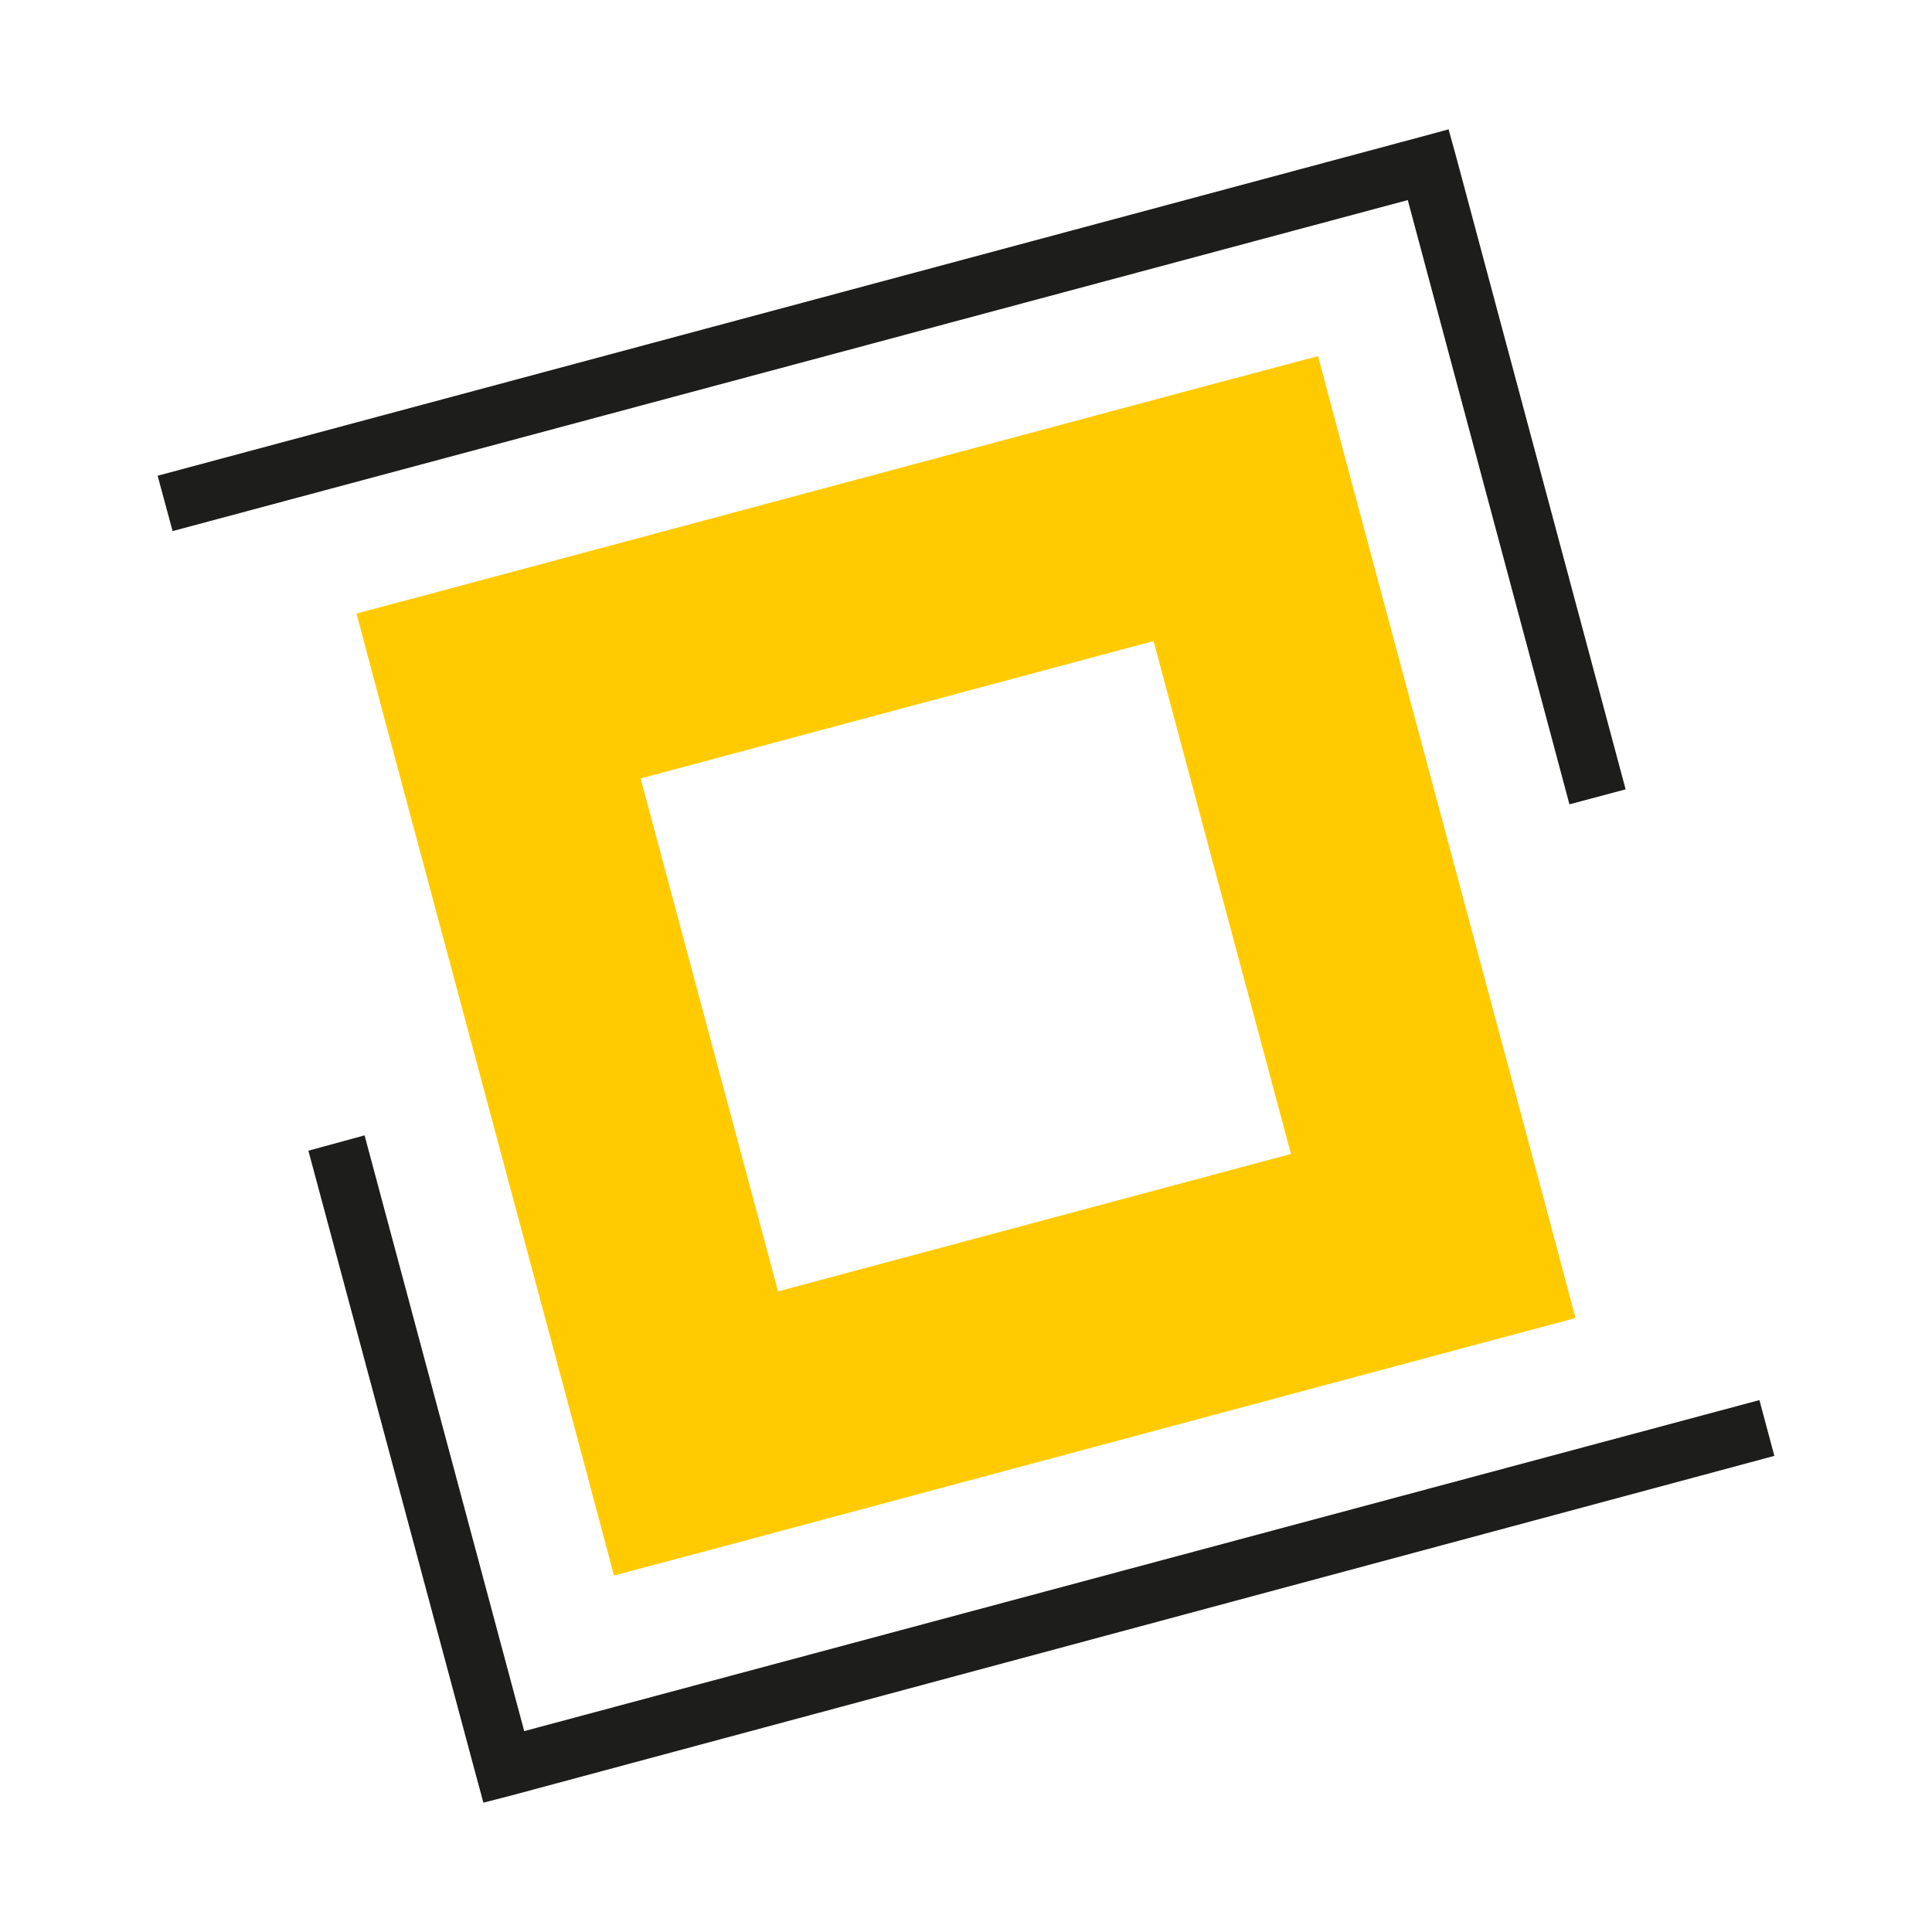 <?xml version="1.0" encoding="utf-8"?>
<!-- Generator: Adobe Illustrator 20.1.0, SVG Export Plug-In . SVG Version: 6.00 Build 0)  -->
<svg version="1.1" id="Layer_1" xmlns="http://www.w3.org/2000/svg" xmlns:xlink="http://www.w3.org/1999/xlink" x="0px" y="0px"
	 viewBox="0 0 478 478" style="enable-background:new 0 0 478 478;" xml:space="preserve">
<style type="text/css">
	.st0{fill:#1D1D1B;}
	.st1{fill:#FFCB00;}
</style>
<g>
	<g>
		<path class="st0" d="M435.3,346.4l-305.6,81.9L90.2,280.9l-13.9,3.8L117.7,439l1.9,7l7-1.8L439,360.2L435.3,346.4L435.3,346.4z
			 M42.7,131.4l305.6-81.9l40,149.5l13.9-3.7L360.3,38.9l-1.9-6.9l-7,1.9L39,117.7L42.7,131.4L42.7,131.4z"/>
		<path class="st1" d="M326.1,88.1l-27.8,7.4l-182.4,48.9l-27.7,7.4l7.4,27.8L144.5,362l7.4,27.8l27.8-7.4l182.4-48.9l27.7-7.4
			l-7.4-27.8l-48.9-182.4L326.1,88.1L326.1,88.1z M285.4,158.6l34,126.9l-126.9,34l-34-126.9L285.4,158.6L285.4,158.6z"/>
	</g>
</g>
</svg>
